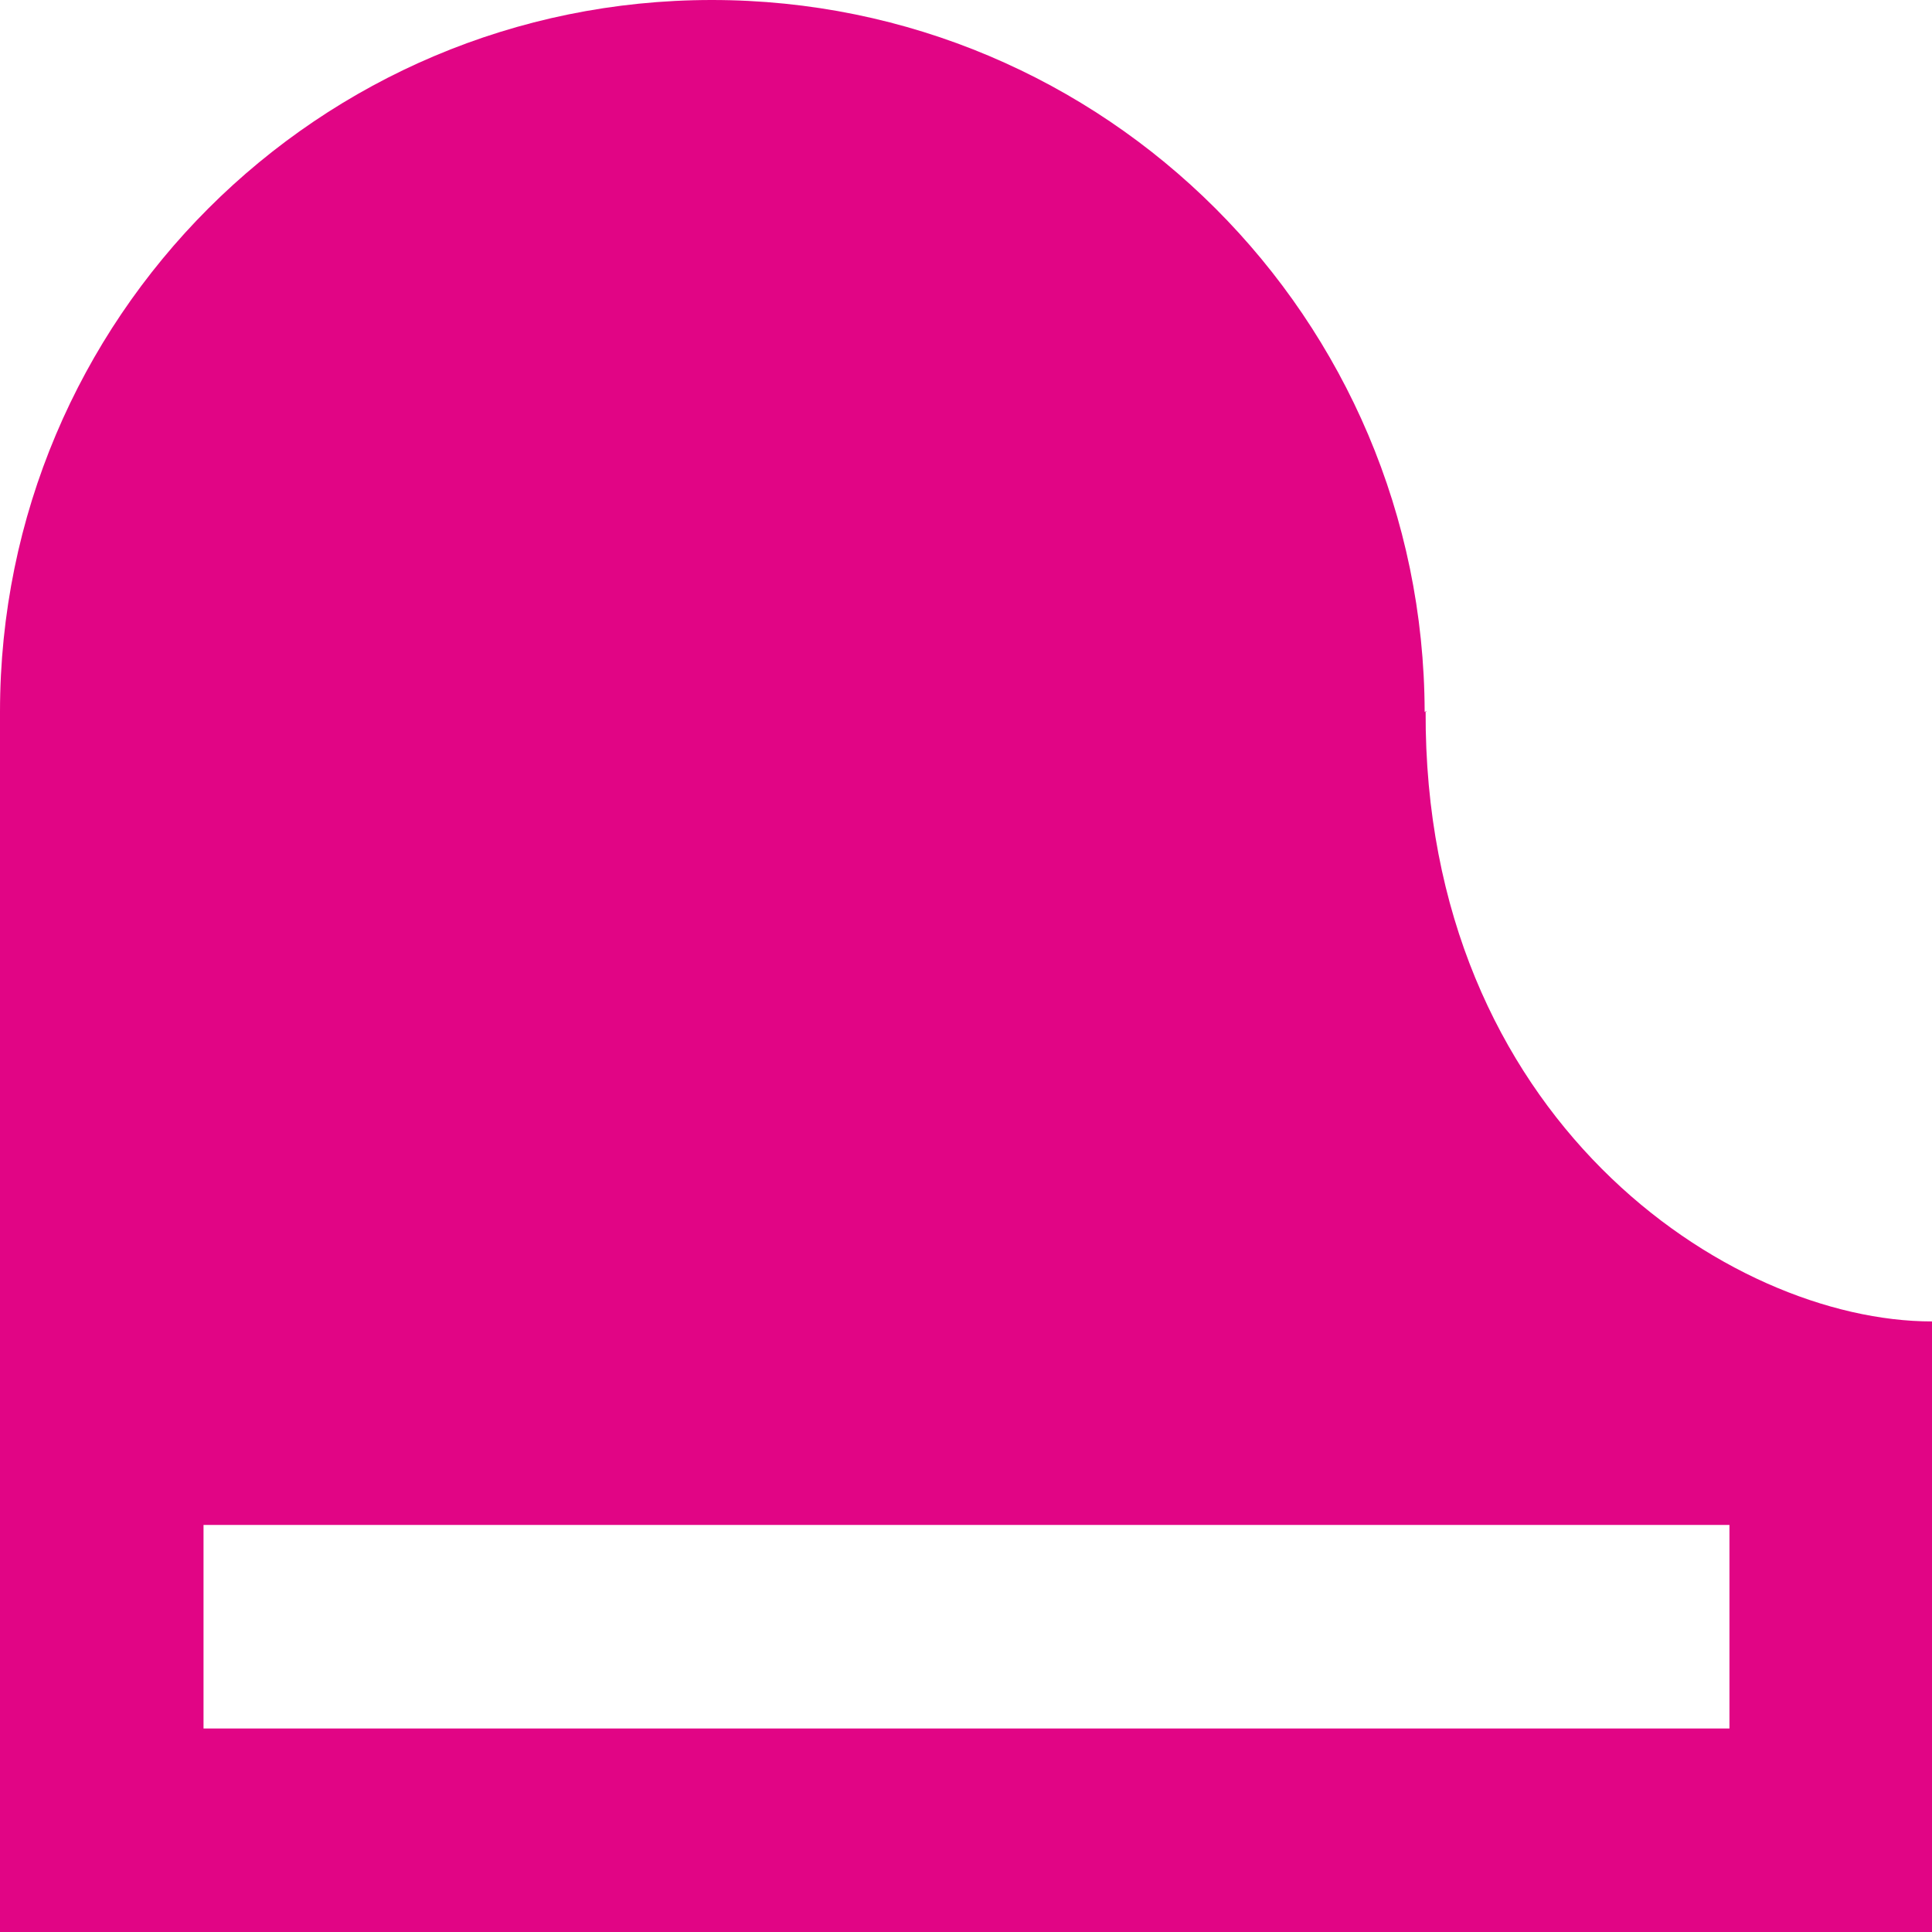 <svg xmlns="http://www.w3.org/2000/svg" viewBox="0 0 19.84 19.84">
    <path d="M14.65,7.31h-.02C14.62,3.27,11.35,0,7.31,0S0,3.27,0,7.31v12.53H19.84v-6.27c-2.09,0-5.22-2.09-5.2-6.27h0Zm3.11,10.44H2.09v-2.09h15.67v2.09h0Z"
          fill="#e10585"/>
</svg>